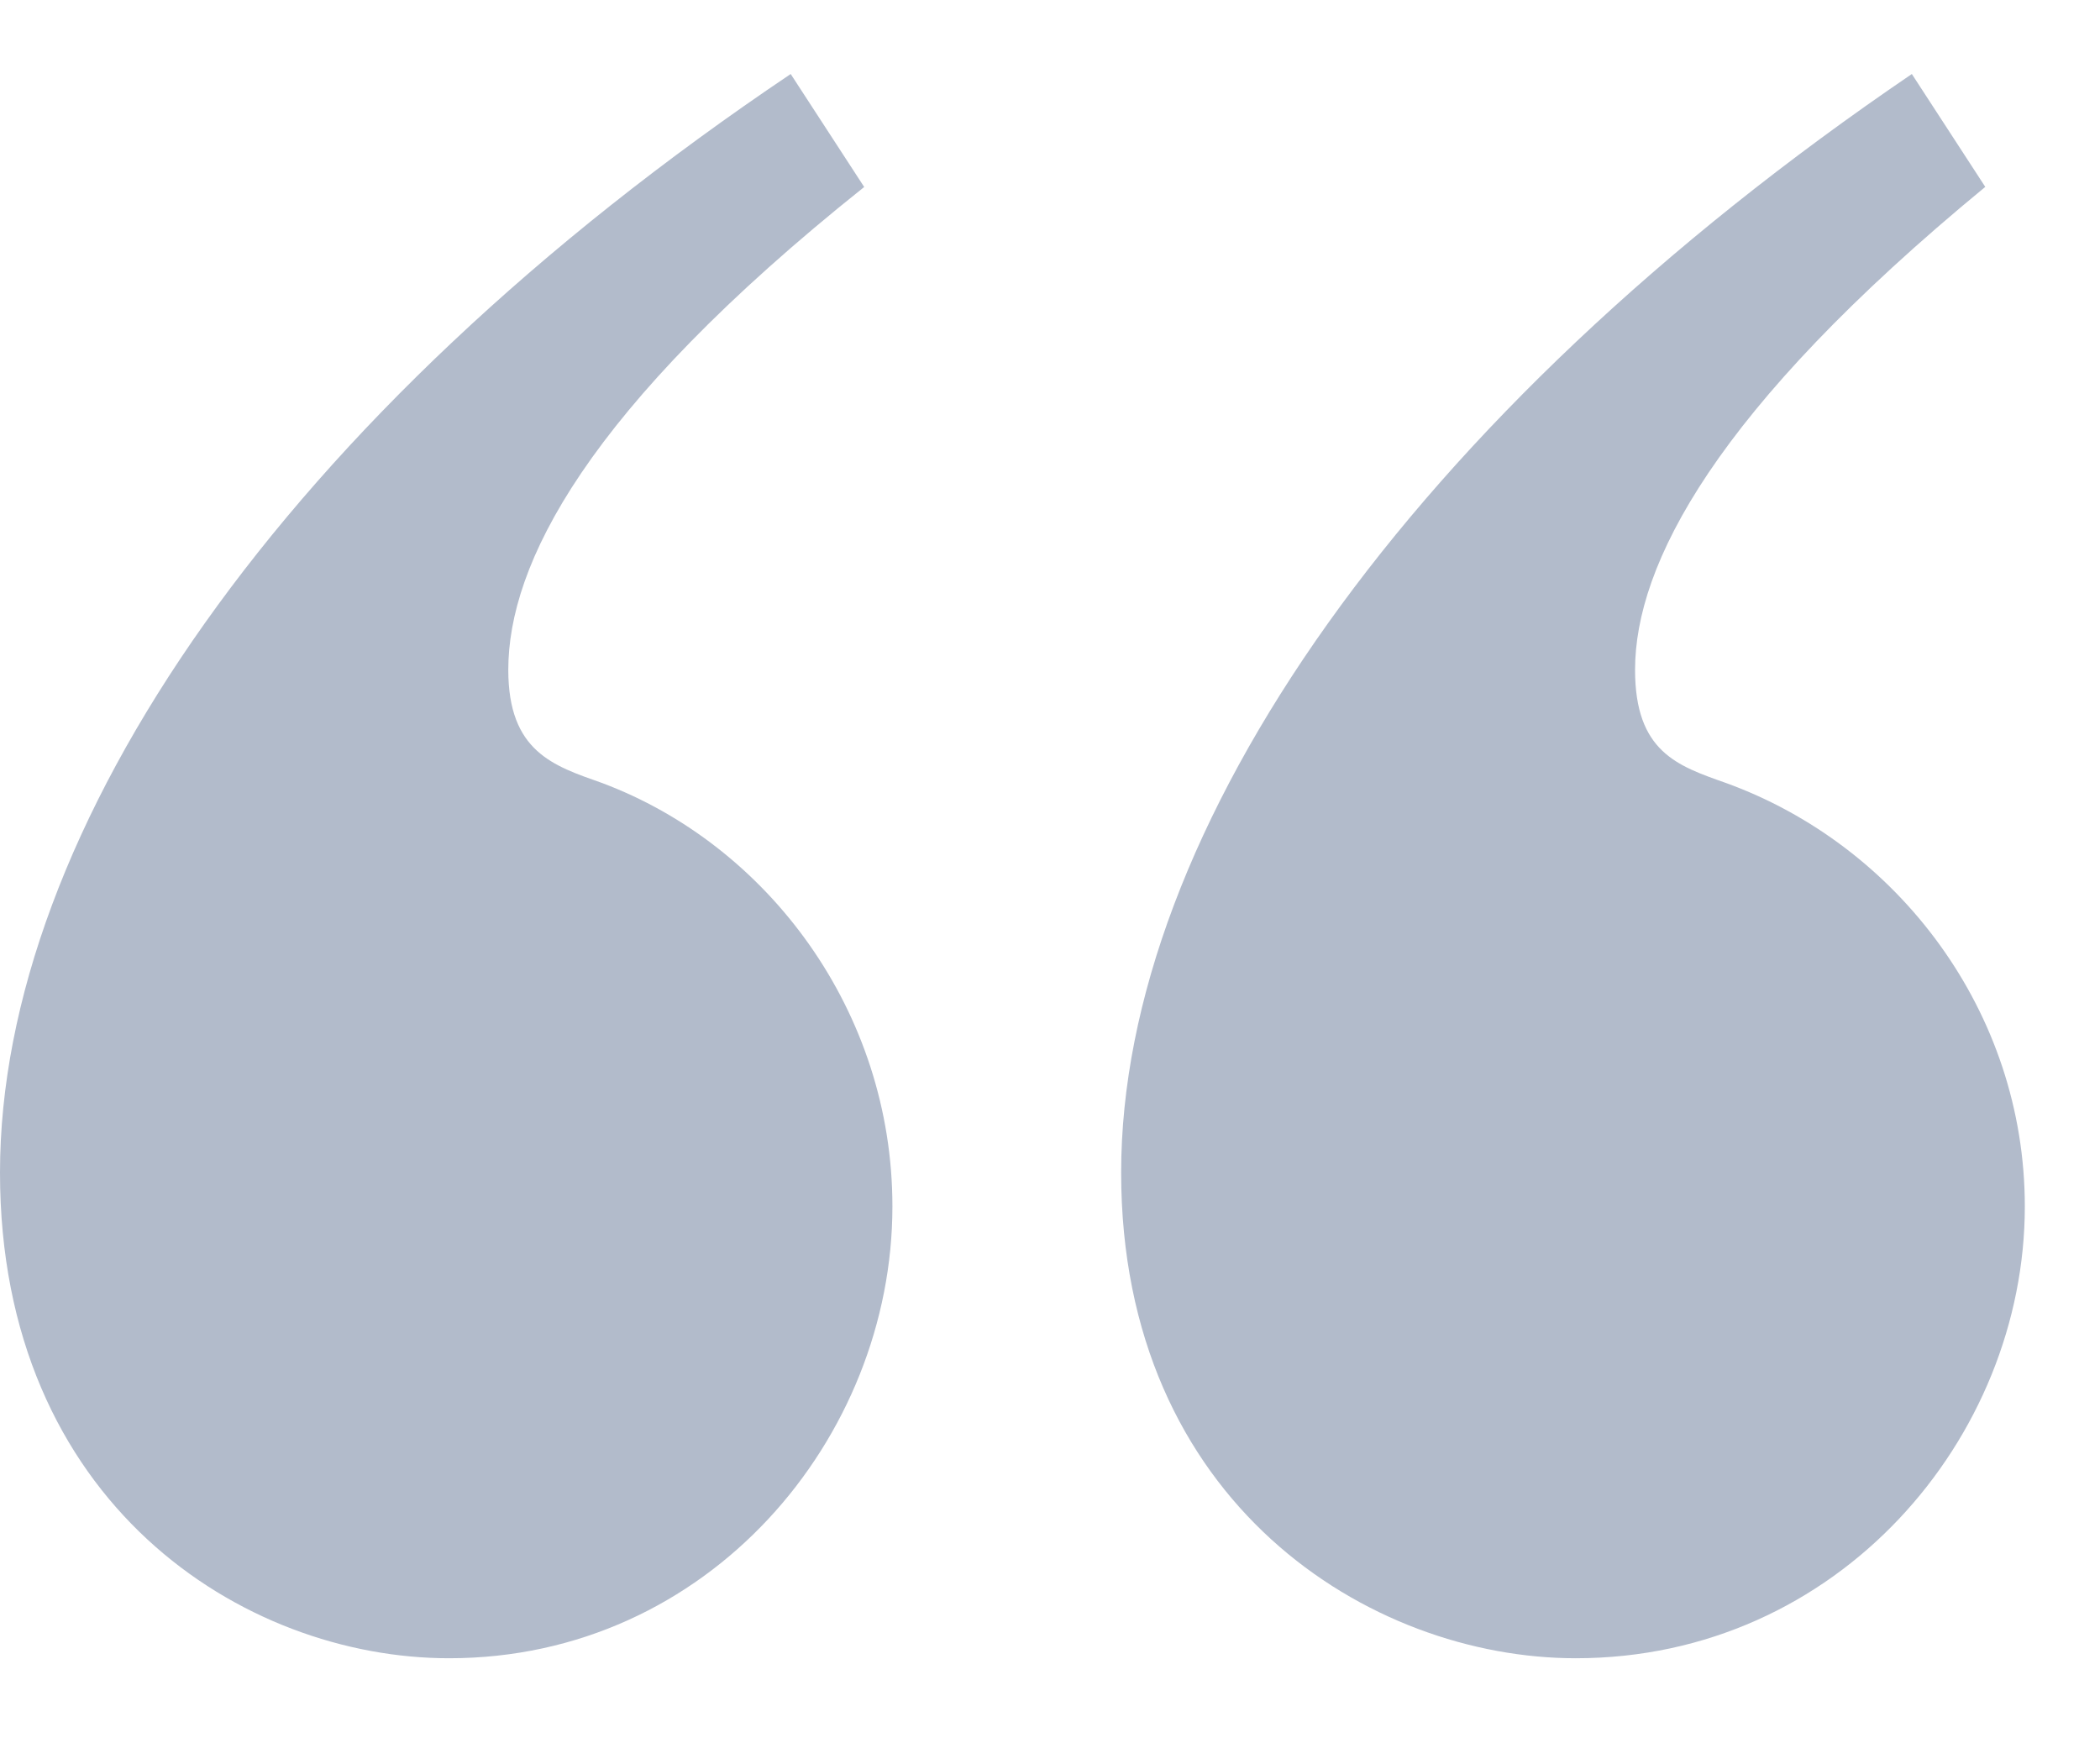 <svg width="25" height="21" viewBox="0 0 25 21" fill="none" xmlns="http://www.w3.org/2000/svg">
<g clip-path="url(#clip0_85_882)">
<path d="M10.288 2.226L9.413 0.881C3.362 4.949 0 9.891 0 13.959C0 17.892 2.892 19.741 5.346 19.741C8.439 19.741 10.624 17.118 10.624 14.362C10.624 12.043 9.144 10.059 7.161 9.319C6.589 9.117 6.051 8.949 6.051 7.974C6.051 6.73 6.959 4.882 10.288 2.226ZM23.635 2.226L22.76 0.881C16.775 4.949 13.347 9.891 13.347 13.959C13.347 17.892 16.305 19.741 18.759 19.741C21.885 19.741 24.105 17.118 24.105 14.362C24.105 12.043 22.592 10.059 20.541 9.319C19.969 9.117 19.465 8.949 19.465 7.974C19.465 6.73 20.406 4.881 23.634 2.225L23.635 2.226Z" fill="#B2BBCB"/>
</g>
<defs>
<clipPath id="clip0_85_882">
<rect width="24.959" height="21" fill="white"/>
</clipPath>
</defs>
</svg>
